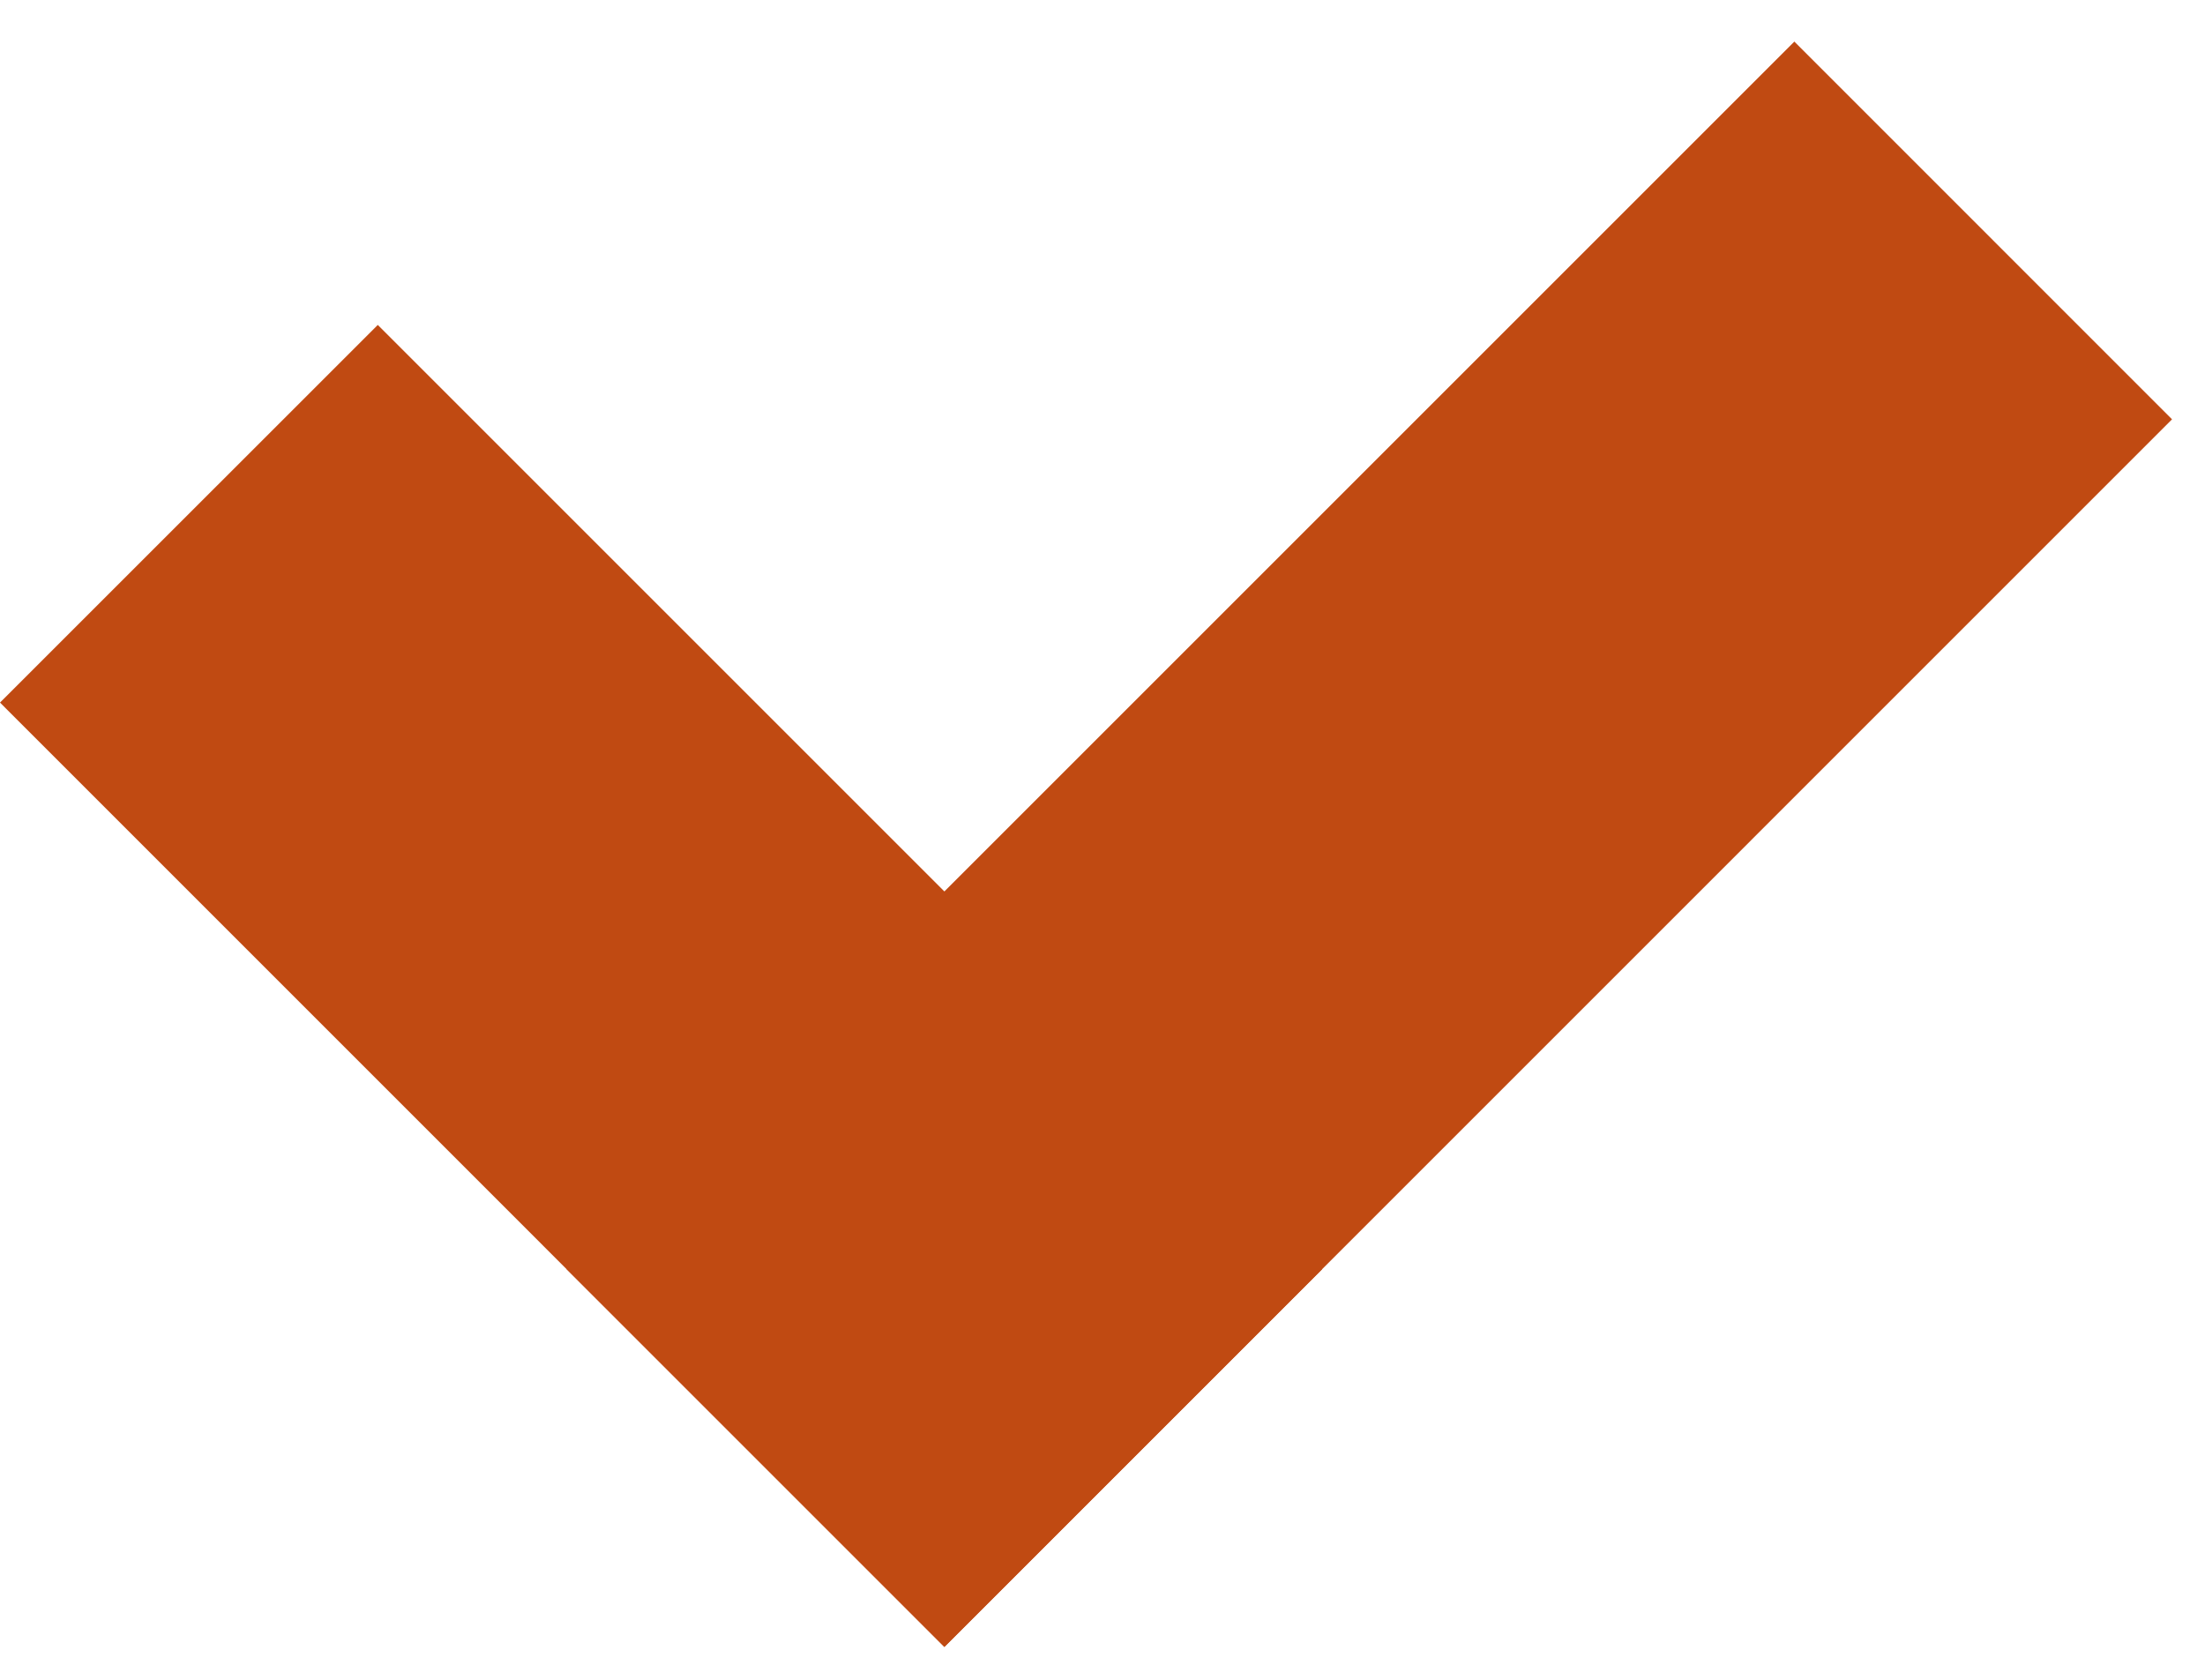 <?xml version="1.0" encoding="UTF-8"?> <svg xmlns="http://www.w3.org/2000/svg" width="21" height="16" viewBox="0 0 21 16" fill="none"> <path d="M3.598 3.095L12.592 12.089L8.994 15.687L-1.10427e-05 6.692L3.598 3.095Z" fill="#C04A12"></path> <path d="M5.396 12.089L17.089 0.396L20.686 3.994L8.994 15.687L5.396 12.089Z" fill="#C04A12"></path> </svg> 